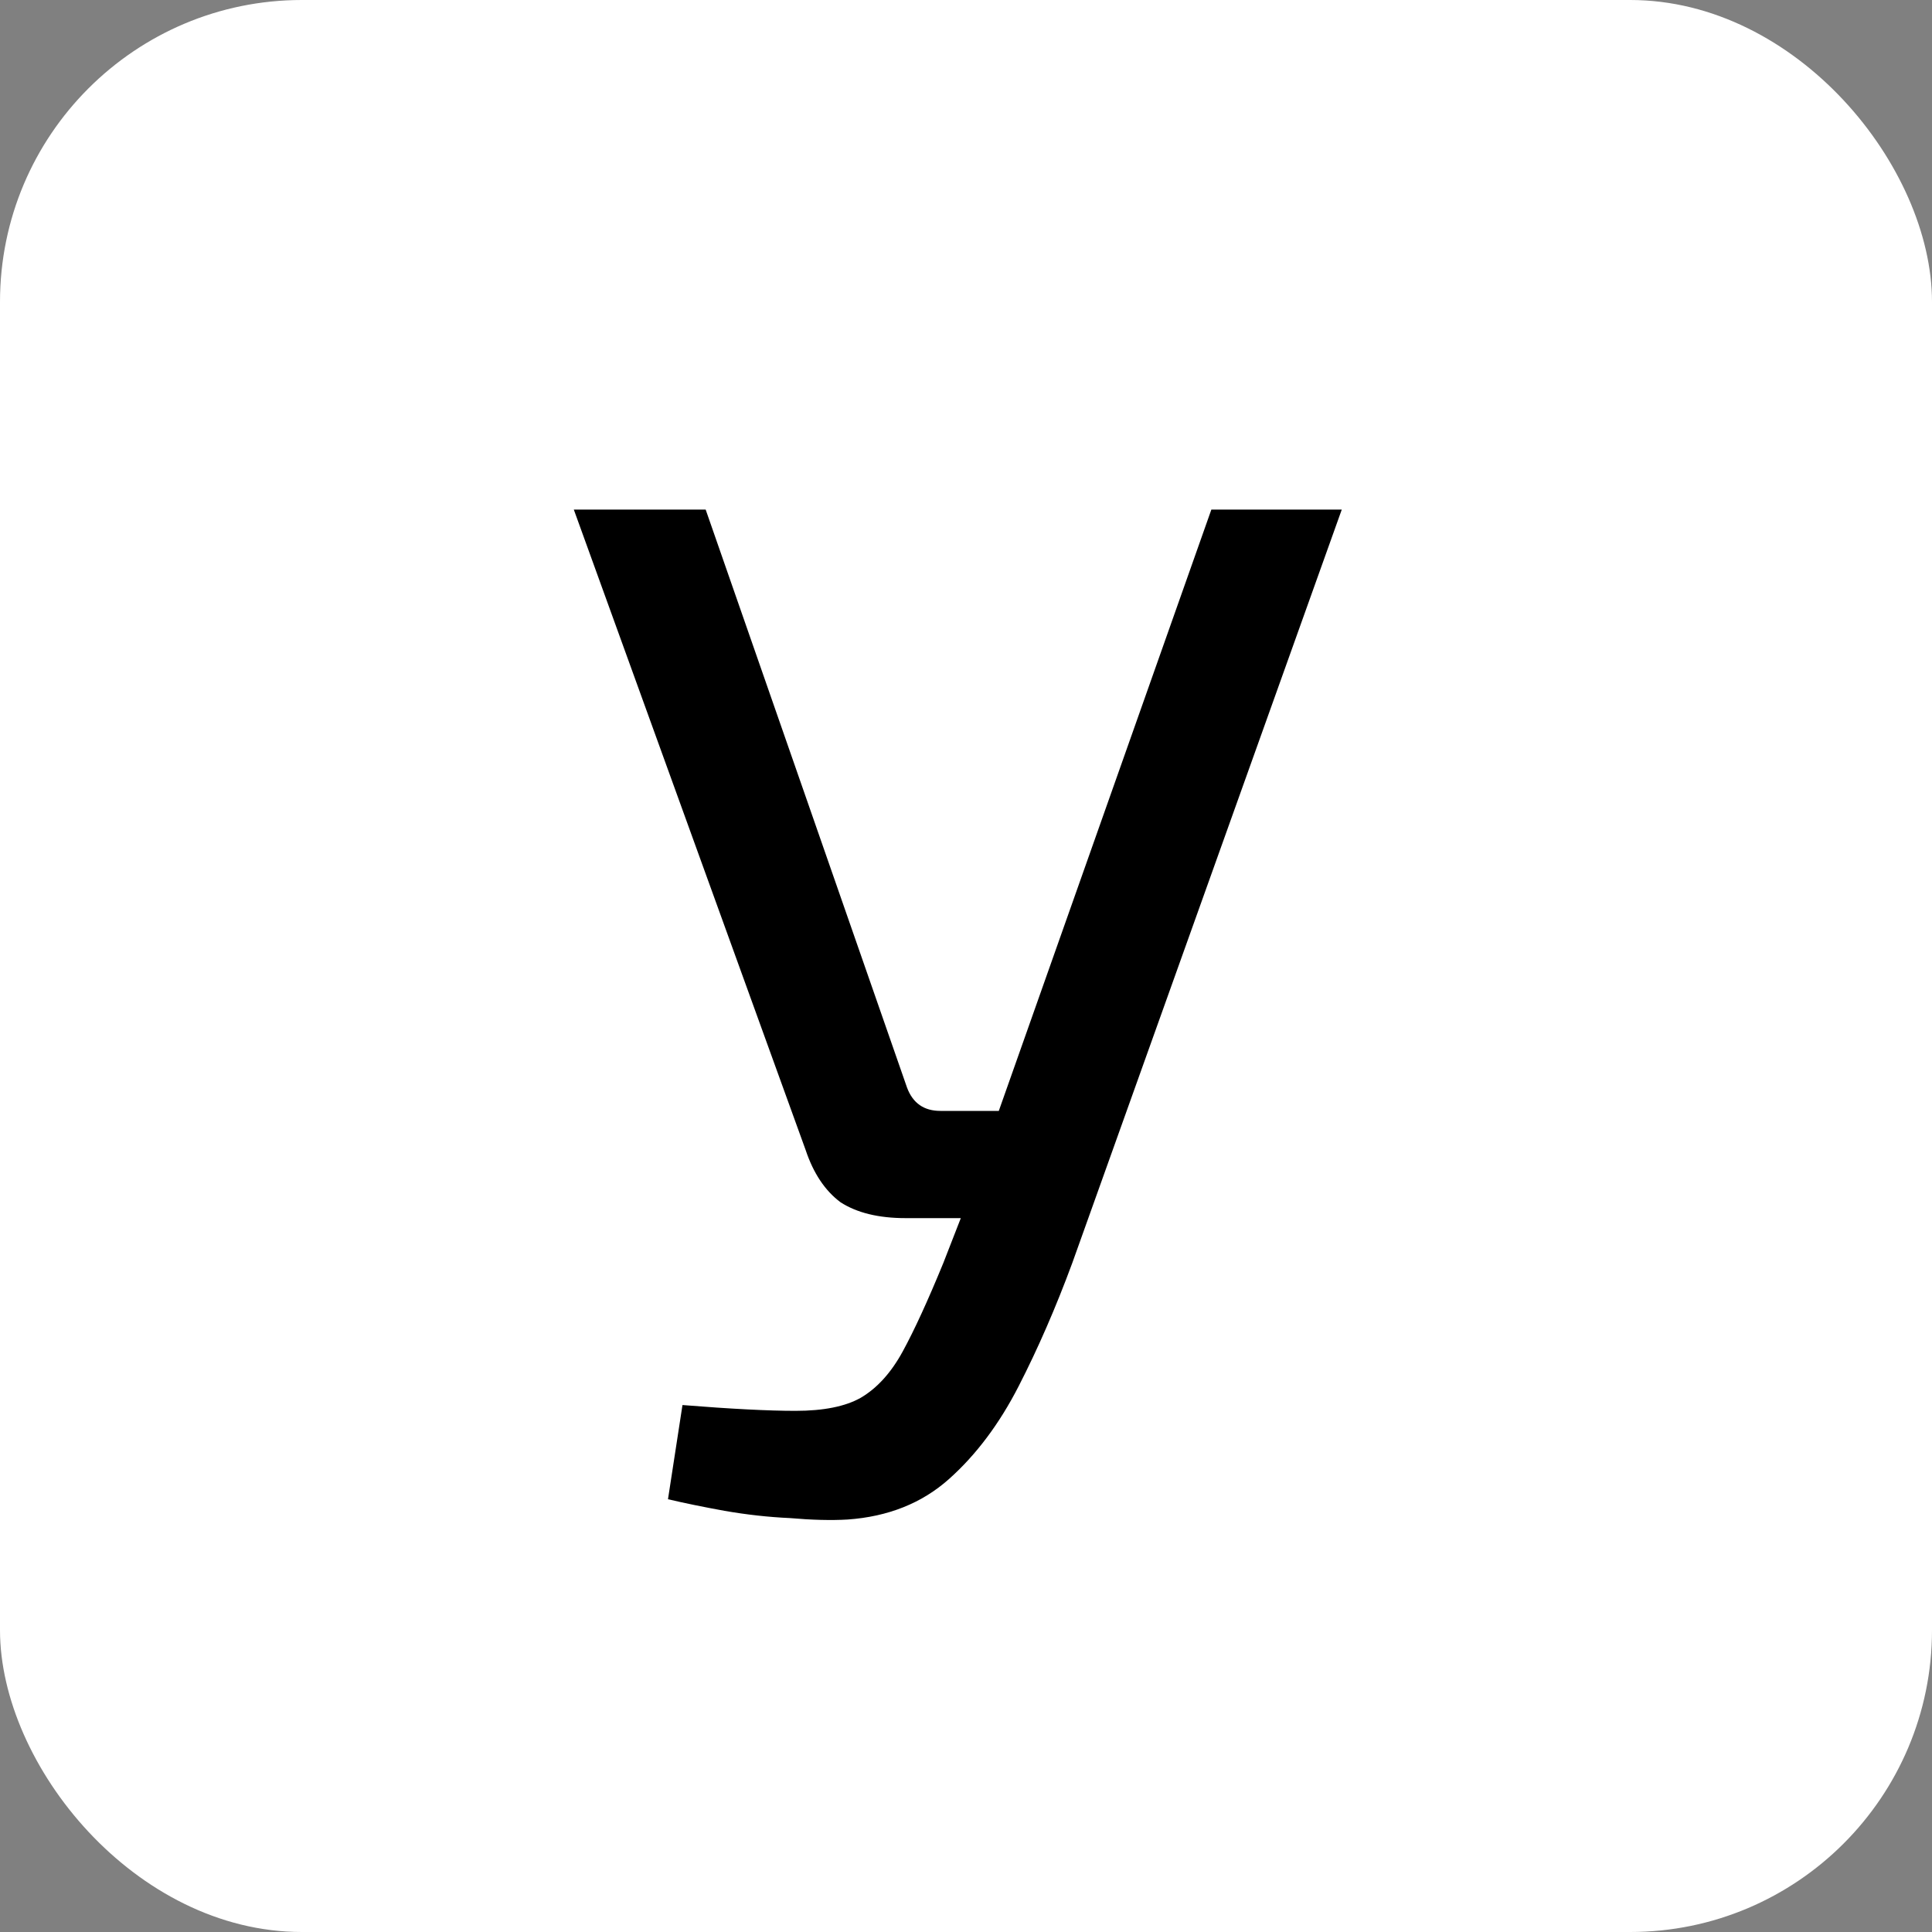 <svg width="32" height="32" viewBox="0 0 32 32" fill="none" xmlns="http://www.w3.org/2000/svg">
<rect x="0" y="0" width="32" height="32" fill="#808080" stroke="none"/>
<rect width="32" height="32" rx="5" fill="white"/>
<path d="M22.224 8.44L17.76 20.92C17.488 21.656 17.192 22.336 16.872 22.96C16.552 23.584 16.168 24.096 15.72 24.496C15.272 24.896 14.712 25.12 14.04 25.168C13.768 25.184 13.448 25.176 13.08 25.144C12.728 25.128 12.368 25.088 12 25.024C11.648 24.96 11.336 24.896 11.064 24.832L11.304 23.272C12.104 23.336 12.728 23.368 13.176 23.368C13.64 23.368 14 23.296 14.256 23.152C14.528 22.992 14.76 22.736 14.952 22.384C15.144 22.032 15.368 21.544 15.624 20.92L16.176 19.504L16.416 18.76L20.064 8.44H22.224ZM11.688 8.44L15.024 18.016C15.12 18.272 15.304 18.4 15.576 18.4H16.752L17.064 20.176H15C14.552 20.176 14.192 20.088 13.92 19.912C13.664 19.72 13.472 19.432 13.344 19.048L9.504 8.44H11.688Z" fill="black"/>
</svg>
